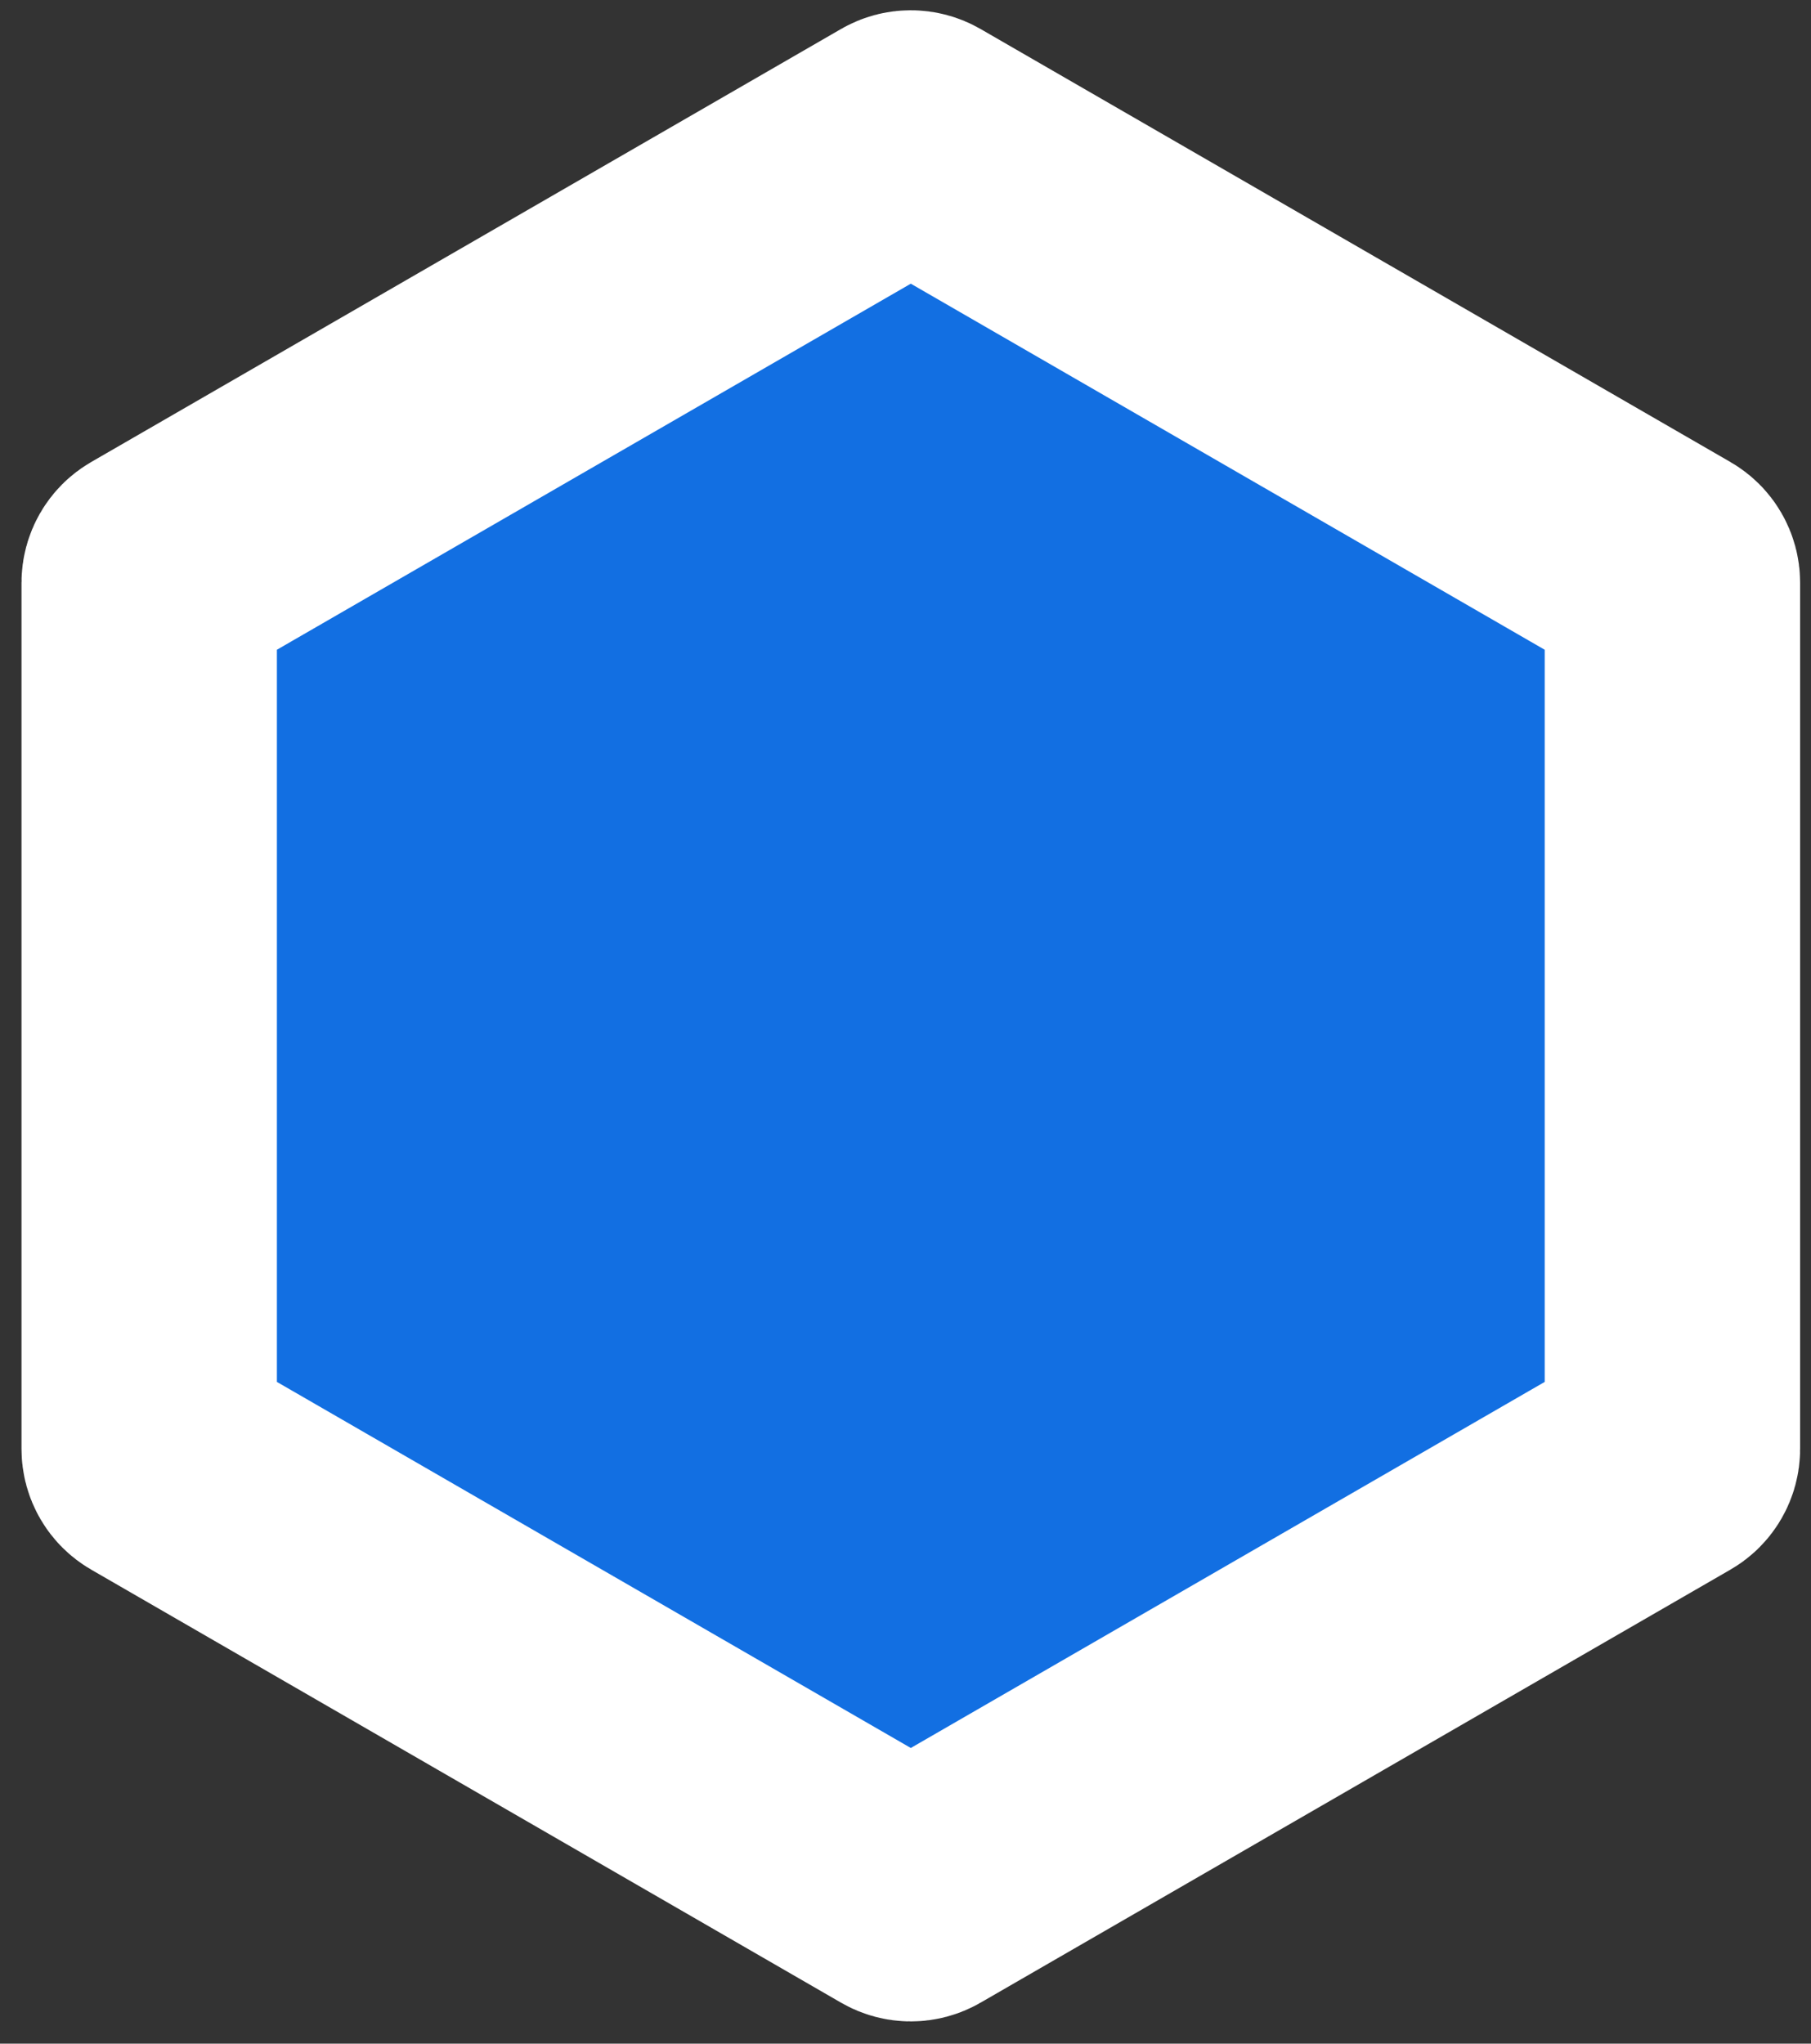 <svg width="78" height="88" viewBox="0 0 78 88" fill="none" xmlns="http://www.w3.org/2000/svg">
<rect x="0" y="0" width="78" height="88" fill="#333333" stroke="none"/>
<path d="M39.478 6.009L71.781 24.659C71.936 24.748 72.031 24.913 72.031 25.092V62.392C72.031 62.571 71.936 62.736 71.781 62.825L39.478 81.475C39.324 81.565 39.133 81.565 38.978 81.475L6.676 62.825C6.521 62.736 6.426 62.571 6.426 62.392V25.092C6.426 24.913 6.521 24.748 6.676 24.659L38.978 6.009C39.133 5.92 39.324 5.92 39.478 6.009Z" fill="#126FE2" stroke="white" stroke-width="11"/>
</svg>
